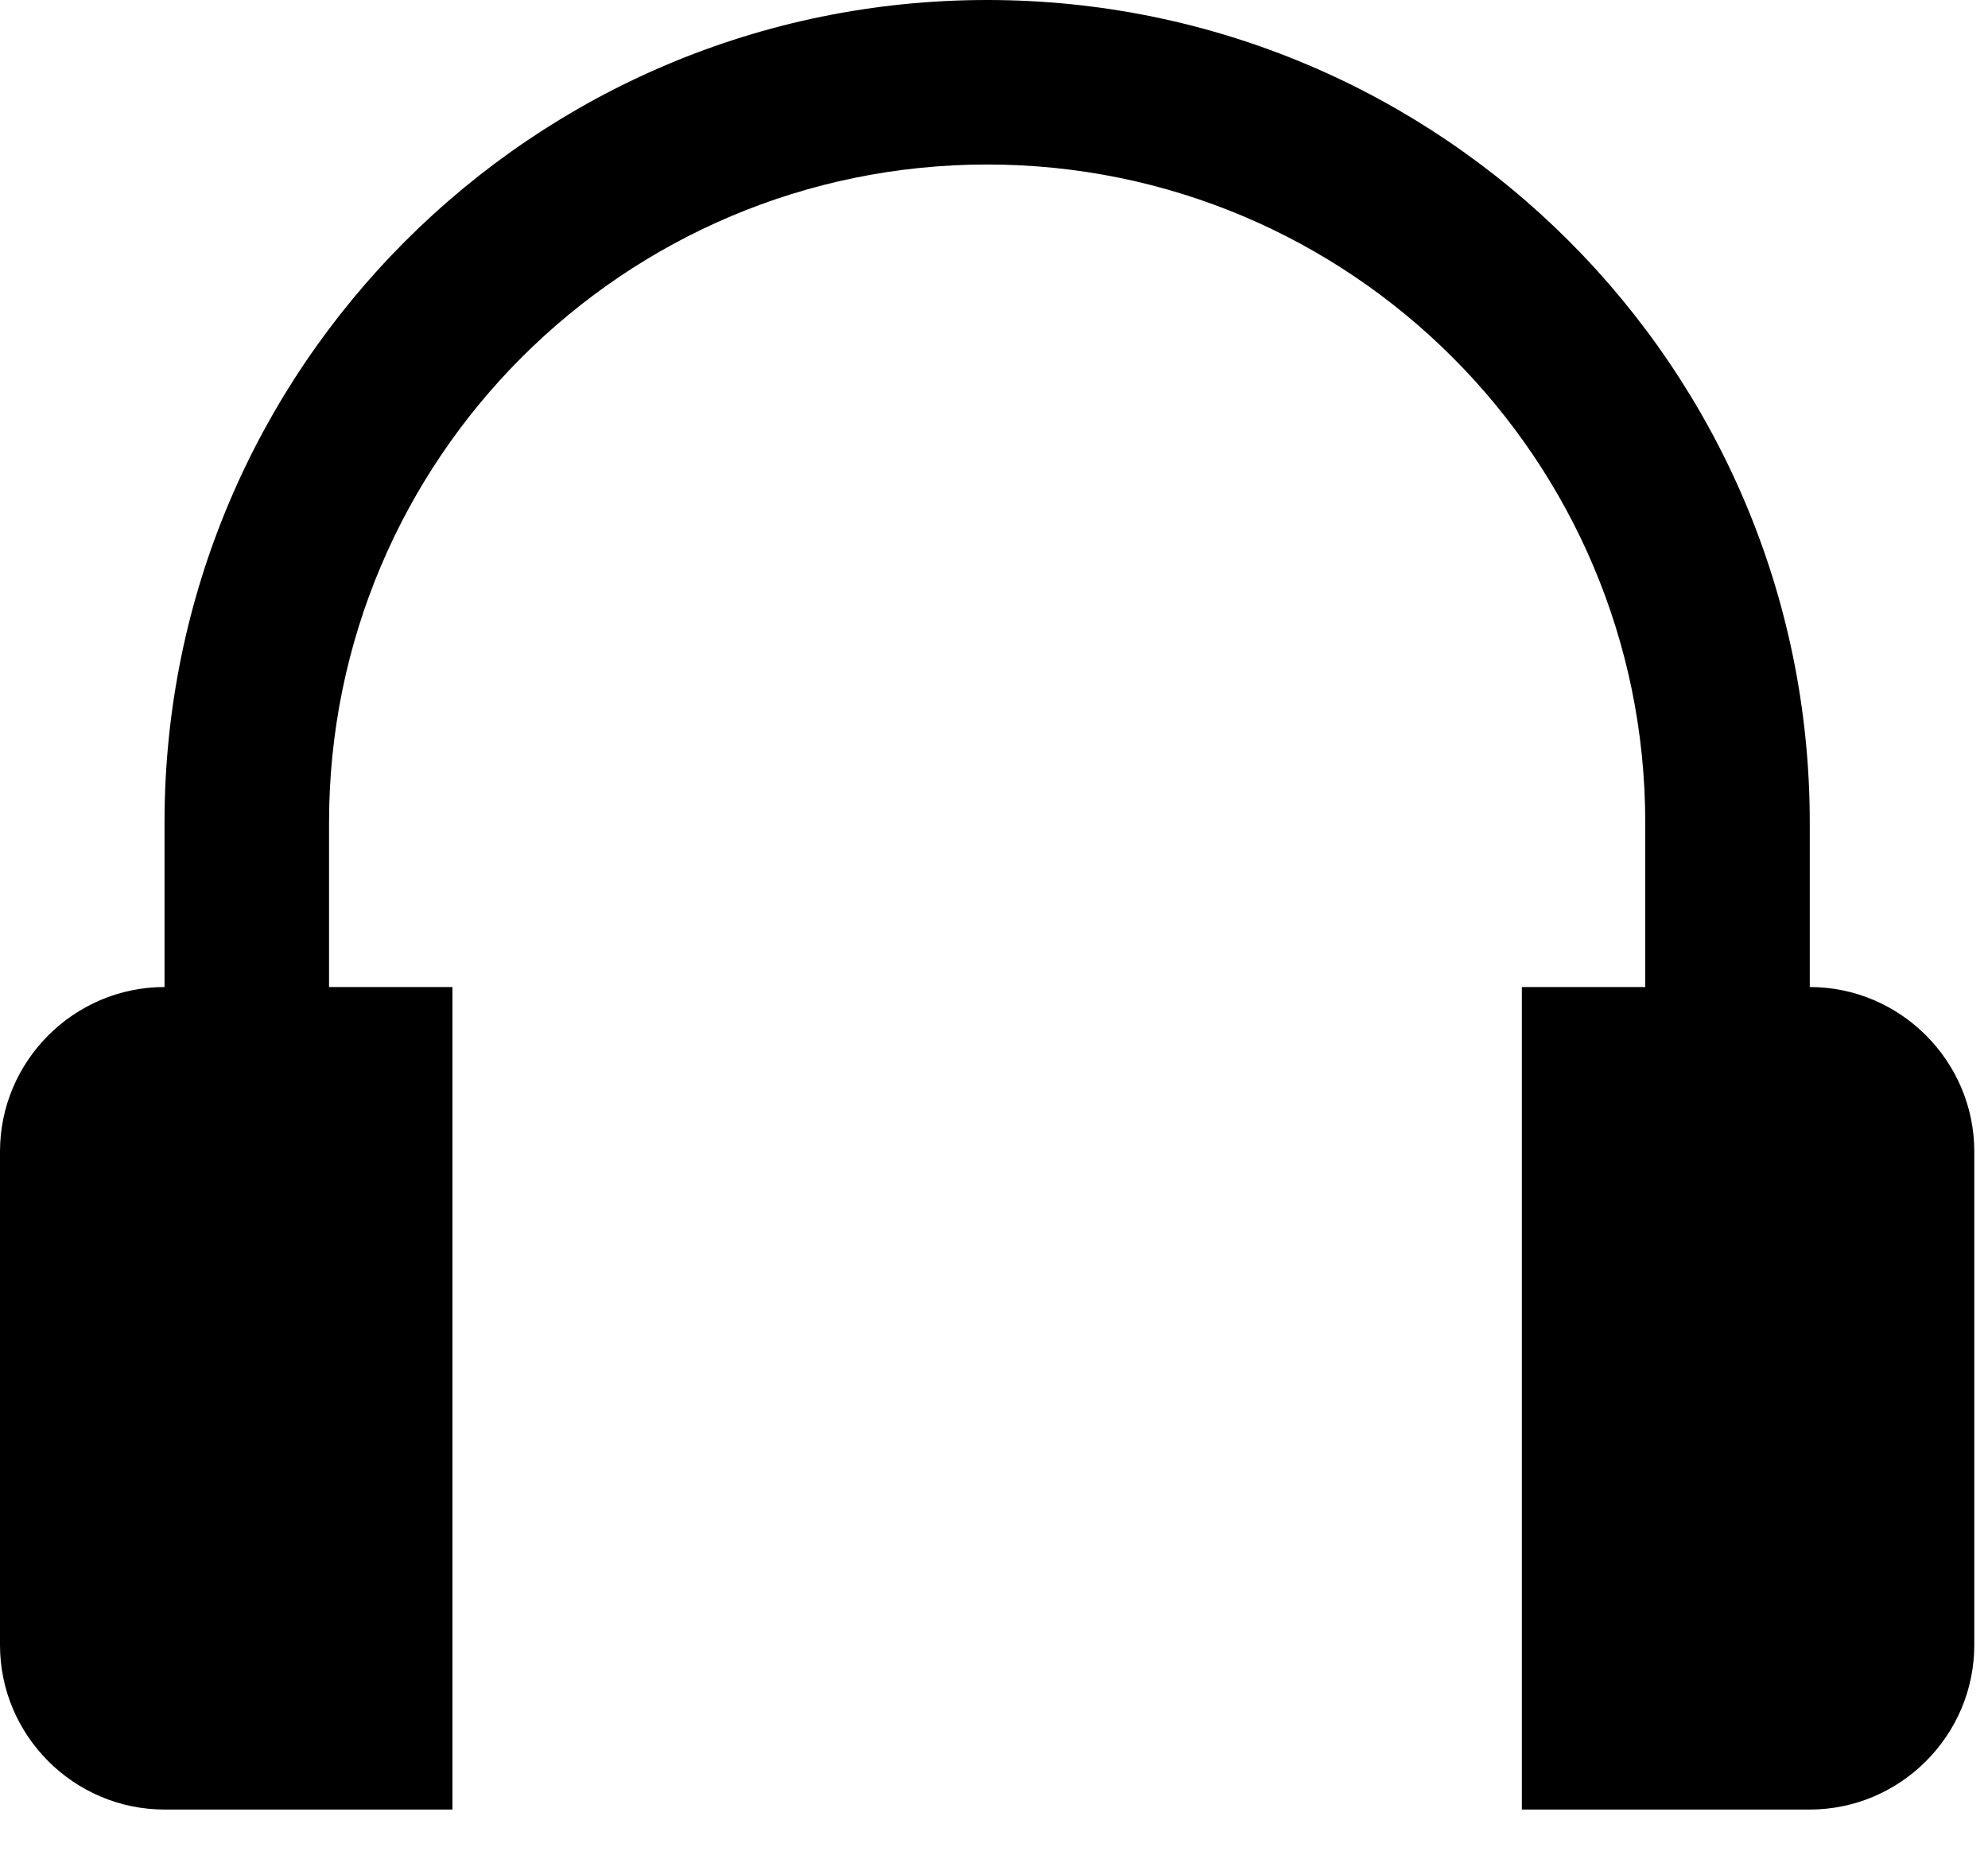 <svg width="29" height="27" viewBox="0 0 29 27" fill="none" xmlns="http://www.w3.org/2000/svg">
<path d="M26.4 14.4V12C26.4 5.374 21.029 0 14.4 0C7.772 0 2.4 5.374 2.4 12V14.4C1.079 14.4 0 15.48 0 16.8V24C0 25.32 1.079 26.4 2.4 26.4H6.6V14.4H4.8V12C4.8 6.7 9.097 2.4 14.4 2.4C19.702 2.4 24 6.7 24 12V14.4H22.2V26.4H26.4C27.72 26.4 28.8 25.32 28.8 24V16.8C28.8 15.48 27.72 14.4 26.4 14.4Z" fill="black"/>
</svg>

